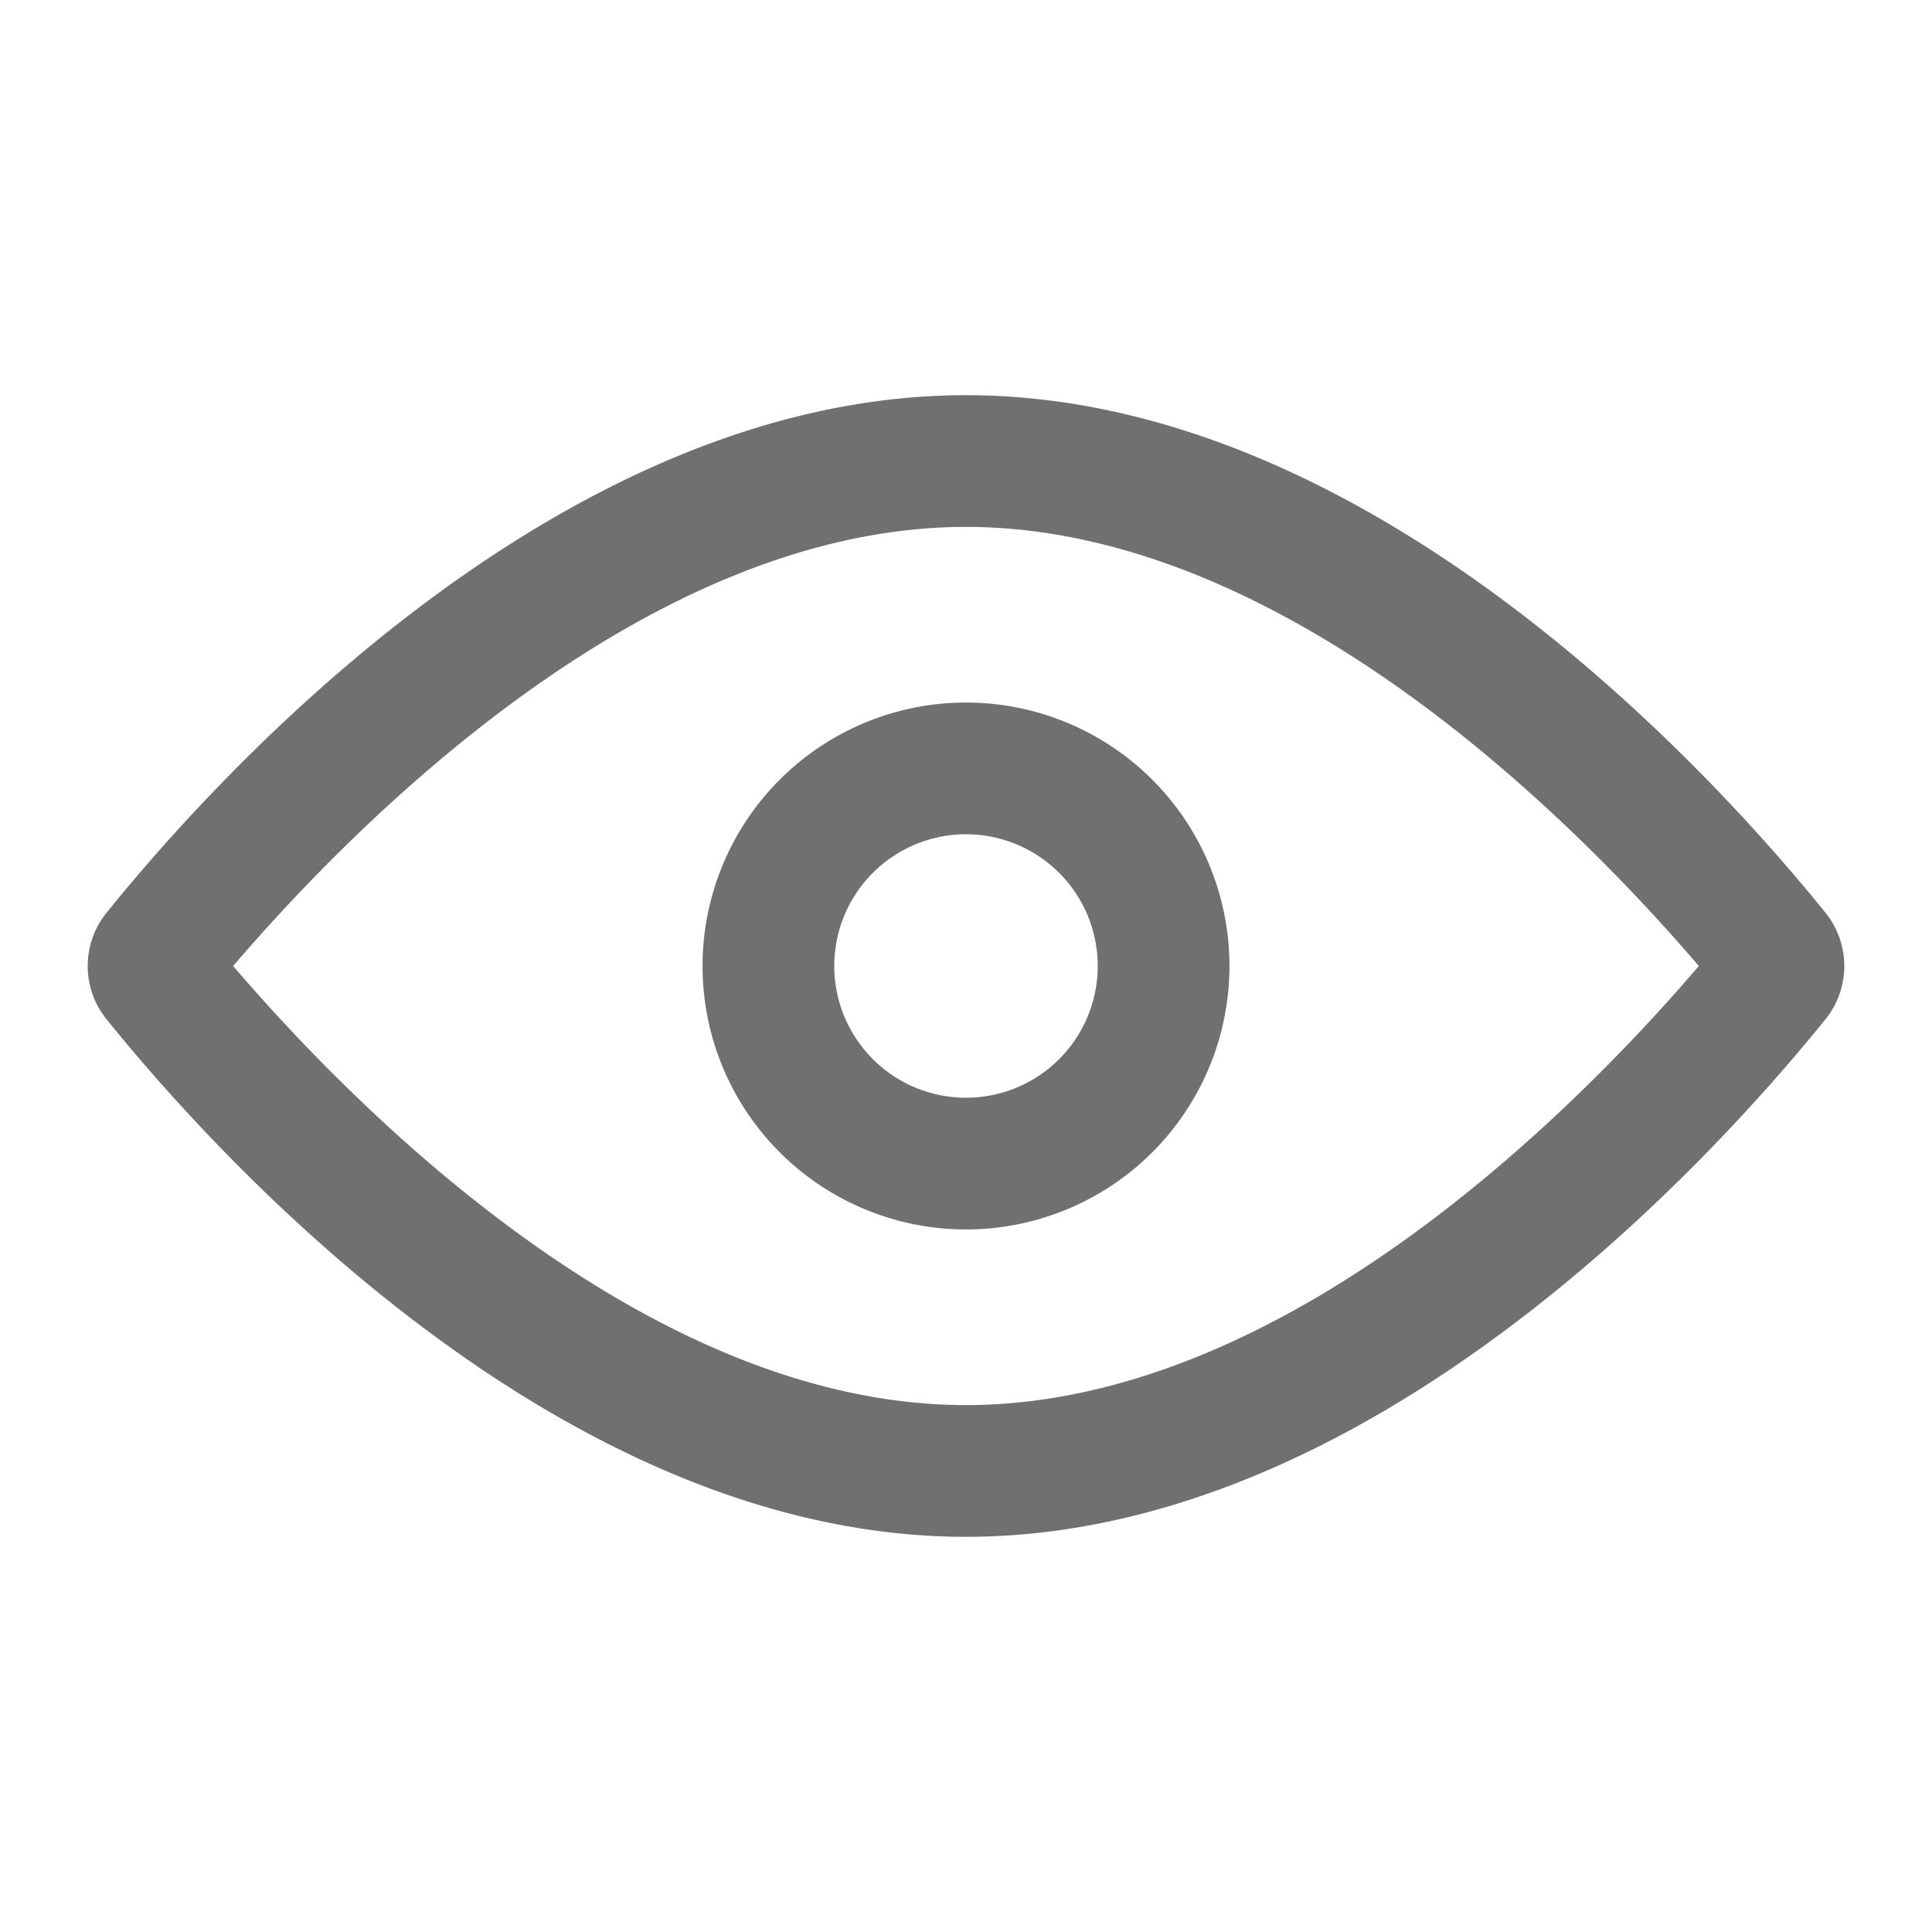 <?xml version="1.0" standalone="no"?><!DOCTYPE svg PUBLIC "-//W3C//DTD SVG 1.1//EN" "http://www.w3.org/Graphics/SVG/1.1/DTD/svg11.dtd"><svg t="1715585541842" class="icon" viewBox="0 0 1024 1024" version="1.1" xmlns="http://www.w3.org/2000/svg" p-id="2567" xmlns:xlink="http://www.w3.org/1999/xlink" width="48" height="48"><path d="M512 279.273c171.985 0 328.61 162.909 388.422 232.727C840.61 581.818 683.985 744.727 512 744.727S183.39 581.818 123.578 512C183.39 442.182 340.015 279.273 512 279.273m0-69.818c-213.41 0-394.24 198.516-455.215 273.92a44.916 44.916 0 0 0 0 57.25C117.76 616.03 298.59 814.545 512 814.545s394.24-198.516 455.215-273.92a44.916 44.916 0 0 0 0-57.25C906.24 407.97 725.41 209.455 512 209.455z" p-id="2568" fill="#707070"></path><path d="M512 442.182A69.818 69.818 0 1 1 442.182 512 69.818 69.818 0 0 1 512 442.182m0-69.818A139.636 139.636 0 1 0 651.636 512 139.636 139.636 0 0 0 512 372.364z" p-id="2569" fill="#707070"></path></svg>